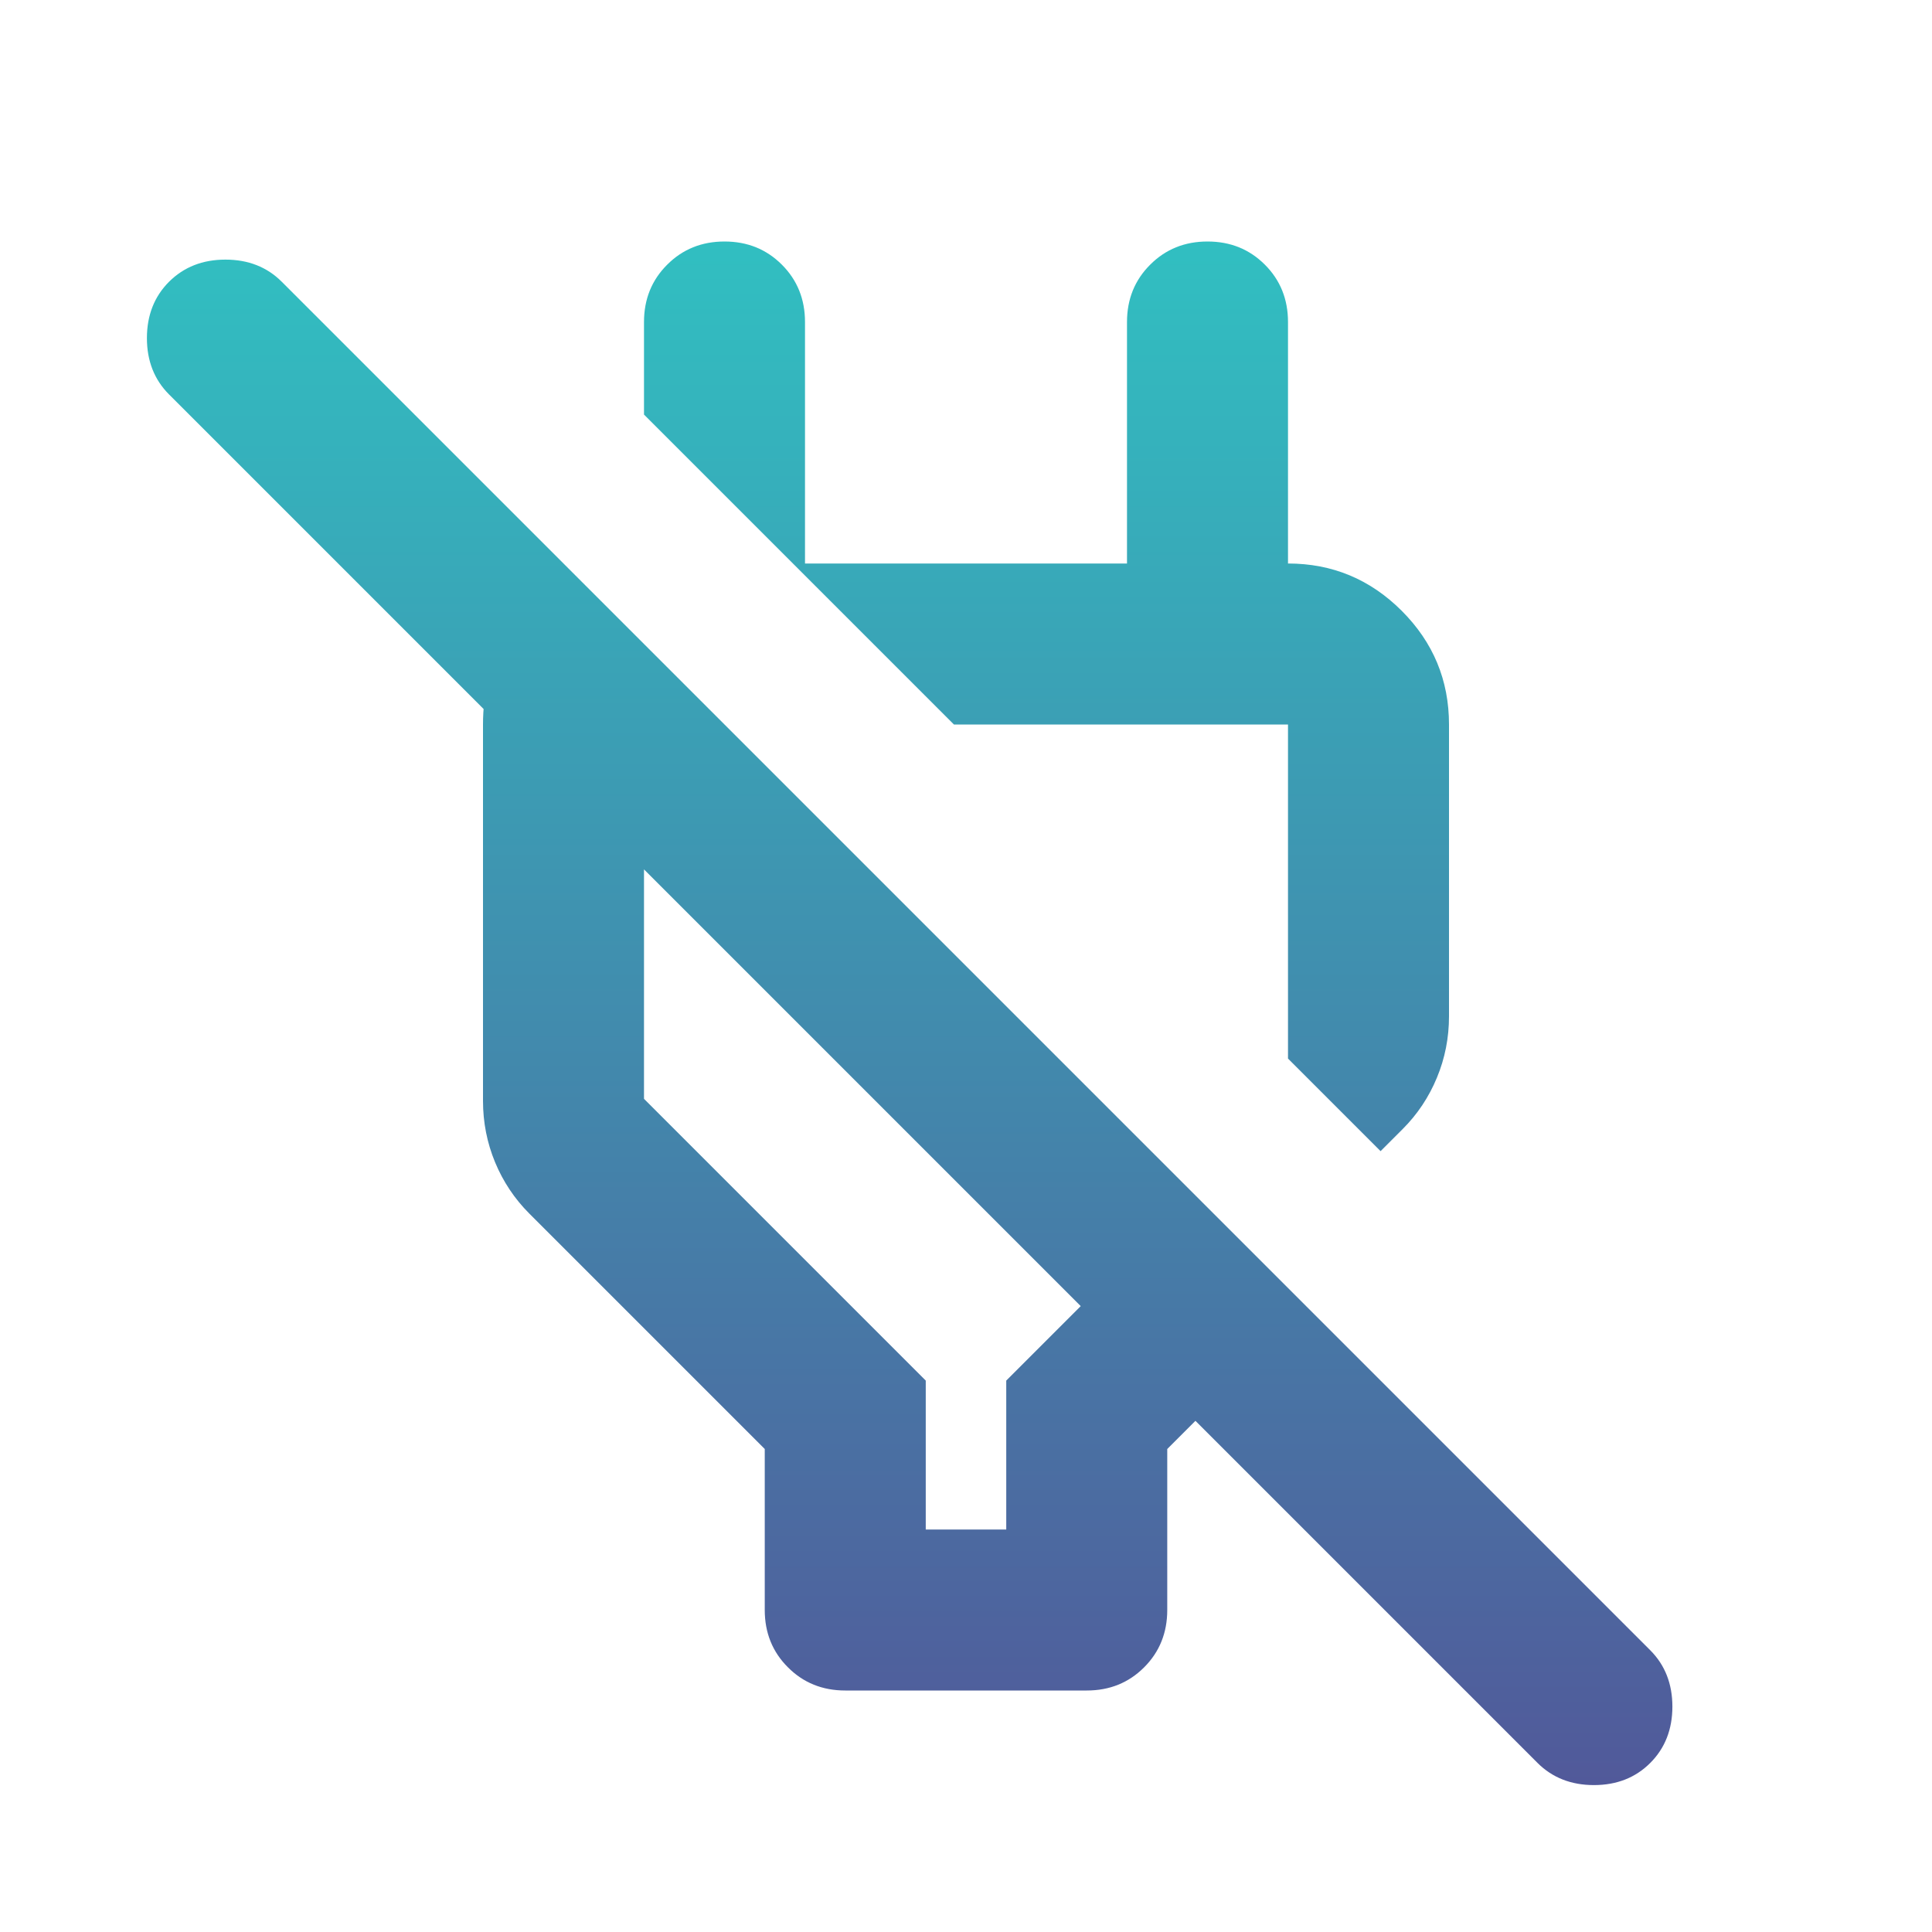 <svg width="24" height="24" viewBox="0 0 24 24" fill="none" xmlns="http://www.w3.org/2000/svg">
<path d="M10.5 21C10.217 21 9.979 20.904 9.788 20.712C9.596 20.521 9.5 20.283 9.5 20V18L6.575 15.075C6.392 14.892 6.25 14.679 6.15 14.438C6.05 14.196 6 13.942 6 13.675V9C6 8.6 6.092 8.225 6.275 7.875C6.459 7.525 6.725 7.258 7.075 7.075L9 9H8V13.65L11.5 17.15V19H12.5V17.15L13.425 16.225L2.1 4.9C1.917 4.717 1.825 4.483 1.825 4.2C1.825 3.917 1.917 3.683 2.1 3.5C2.284 3.317 2.517 3.225 2.8 3.225C3.084 3.225 3.317 3.317 3.5 3.5L20.5 20.5C20.683 20.683 20.775 20.917 20.775 21.2C20.775 21.483 20.683 21.717 20.5 21.9C20.317 22.083 20.084 22.175 19.8 22.175C19.517 22.175 19.284 22.083 19.1 21.9L14.85 17.65L14.5 18V20C14.5 20.283 14.404 20.521 14.213 20.712C14.021 20.904 13.784 21 13.5 21H10.5ZM17.15 14.3L16 13.15V9H11.85L8 5.15V4C8 3.717 8.096 3.479 8.288 3.288C8.479 3.096 8.717 3 9 3C9.284 3 9.521 3.096 9.713 3.288C9.904 3.479 10 3.717 10 4V7H14V4C14 3.717 14.096 3.479 14.288 3.288C14.479 3.096 14.717 3 15 3C15.284 3 15.521 3.096 15.713 3.288C15.904 3.479 16 3.717 16 4V8L15 7H16C16.55 7 17.021 7.196 17.413 7.588C17.804 7.979 18 8.45 18 9V12.625C18 12.892 17.95 13.146 17.85 13.387C17.75 13.629 17.608 13.842 17.425 14.025L17.15 14.3Z" fill="url(#paint0_linear_1694_42401)"/>
<defs>
<linearGradient id="paint0_linear_1694_42401" x1="11.3" y1="3" x2="11.3" y2="22.175" gradientUnits="userSpaceOnUse">
<stop stop-color="#31BFC1"/>
<stop offset="1" stop-color="#51599A"/>
</linearGradient>
</defs>
</svg>
